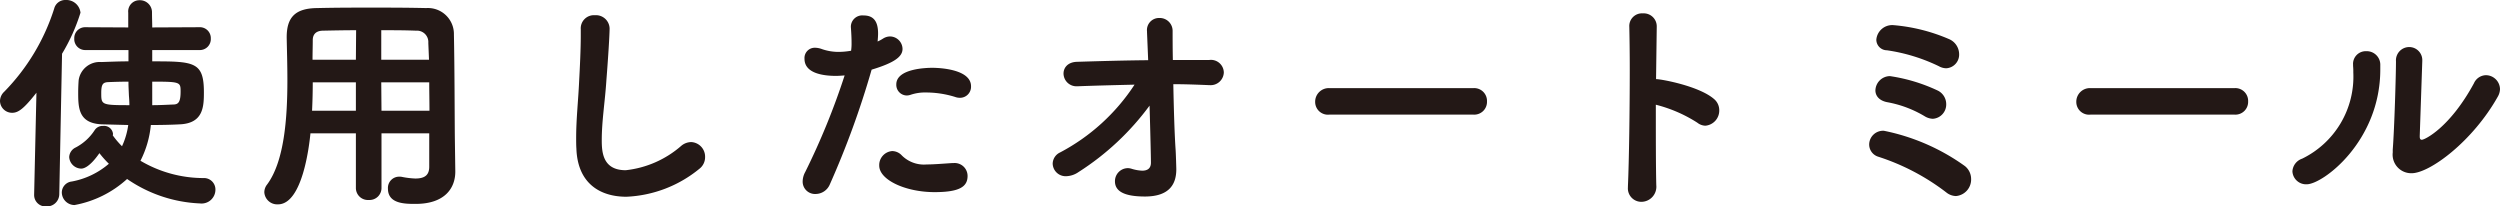 <svg xmlns="http://www.w3.org/2000/svg" width="216.78" height="17.9" viewBox="0 0 216.78 17.9"><path d="M17.28 4.34a.953.953 0 0 0 1-1 .948.948 0 0 0-1-.98l-4.08.02c0-.4-.02-.84-.02-1.3A1.044 1.044 0 0 0 12.1.02a.973.973 0 0 0-.98 1.08v1.28l-3.7-.02a.943.943 0 0 0-.98.98.948.948 0 0 0 .98 1h3.72v.98c-.86 0-1.68.04-2.36.06a1.84 1.84 0 0 0-1.96 1.58c-.02.28-.04.66-.04 1.06 0 1.36.04 2.66 2.02 2.76l2.32.06a6.42 6.42 0 0 1-.54 1.84 6.884 6.884 0 0 1-.8-.94c0-.04.02-.08.02-.12a.775.775 0 0 0-.86-.7.815.815 0 0 0-.74.38 4.391 4.391 0 0 1-1.62 1.48.971.971 0 0 0-.58.84 1.067 1.067 0 0 0 1.04 1c.14 0 .68-.04 1.58-1.34a8.722 8.722 0 0 0 .82.92 6.827 6.827 0 0 1-3.22 1.54.966.966 0 0 0-.86.94 1.109 1.109 0 0 0 1.1 1.1 9.225 9.225 0 0 0 4.56-2.26 12 12 0 0 0 6.32 2.12 1.2 1.2 0 0 0 1.34-1.18.991.991 0 0 0-1.04-1.02 10.754 10.754 0 0 1-5.46-1.5 8.621 8.621 0 0 0 .9-3.1c.92 0 1.8-.02 2.54-.06 2.02-.1 2.06-1.56 2.06-2.78 0-2.64-.84-2.68-4.48-2.68v-.98zM2.96 16.86v.04a.991.991 0 0 0 1.06 1 1.073 1.073 0 0 0 1.12-1.04l.24-12.2a16.224 16.224 0 0 0 1.6-3.56A1.234 1.234 0 0 0 5.7 0a.99.99 0 0 0-1 .74A18.1 18.1 0 0 1 .36 7.96a1.118 1.118 0 0 0-.36.8 1.046 1.046 0 0 0 1.06 1.02c.52 0 1-.34 2.1-1.74zM13.2 7.08c2.44 0 2.46.04 2.46.86 0 .88-.18 1.1-.58 1.12-.52.02-1.18.06-1.88.06zm-2.06.12c0 .26.02.62.04 1.1.02.24.04.52.04.82-2.44 0-2.44-.04-2.44-1.06 0-.78.16-.92.62-.94.5-.02 1.1-.04 1.74-.04zm26.08 7.26c0 .66-.32 1.02-1.2 1.02a7.21 7.21 0 0 1-1.16-.14.974.974 0 0 0-.24-.02.971.971 0 0 0-.98 1.04c0 1.32 1.48 1.32 2.4 1.32 2.48 0 3.44-1.32 3.44-2.8v-.04l-.04-2.92c-.02-2.18-.02-5.94-.08-8.92a2.254 2.254 0 0 0-2.4-2.3C35.22.66 33.7.66 32.18.66s-3 0-4.68.04c-1.88.02-2.64.78-2.64 2.52v.06c.02 1.02.06 2.32.06 3.68 0 3.26-.26 7.02-1.76 9.04a1.087 1.087 0 0 0-.24.68 1.12 1.12 0 0 0 1.18 1.04c2.14 0 2.72-5.14 2.82-6.16h3.94v4.72a1.042 1.042 0 0 0 1.12 1.06 1.037 1.037 0 0 0 1.1-1.06v-4.72h4.14zm0-7.32c0 .8.02 1.64.02 2.46h-4.16l-.02-2.46zm-4.16-1.96V2.62c1 0 2 0 3.02.04a.987.987 0 0 1 1.06 1.06l.06 1.46zm-2.2 0H27.1c0-.62.02-1.18.02-1.7 0-.44.22-.8.86-.82.98-.02 1.96-.04 2.9-.04zm0 4.42h-3.8q.06-1.26.06-2.46h3.74zm21.72-2.62c.16-2.02.28-3.98.28-4.52a1.184 1.184 0 0 0-1.28-1.14 1.14 1.14 0 0 0-1.22 1.22v.54c0 1.2-.08 2.82-.14 3.92-.08 1.78-.26 3.28-.26 4.98 0 .28 0 .6.02.9.1 2.98 2 4.18 4.34 4.18a10.7 10.7 0 0 0 6.32-2.42 1.264 1.264 0 0 0 .5-1.02 1.266 1.266 0 0 0-1.2-1.3 1.358 1.358 0 0 0-.86.32 8.762 8.762 0 0 1-4.82 2.12c-1.98 0-2.08-1.54-2.08-2.6 0-1.7.28-3.32.4-5.18zm20.66-.44a61.84 61.84 0 0 1-3.42 8.38 1.742 1.742 0 0 0-.22.82 1.071 1.071 0 0 0 1.12 1.08 1.347 1.347 0 0 0 1.24-.84 75.934 75.934 0 0 0 3.62-9.94c2.06-.62 2.68-1.16 2.68-1.8a1.1 1.1 0 0 0-1.08-1.08 1.158 1.158 0 0 0-.6.18 3.669 3.669 0 0 1-.48.26c.02-.24.04-.48.04-.7 0-1.08-.42-1.56-1.26-1.56a.992.992 0 0 0-1.1.94v.06c.04.56.06.96.06 1.32a4.591 4.591 0 0 1-.04.74 6.54 6.54 0 0 1-1.06.1 4.384 4.384 0 0 1-1.46-.24 1.773 1.773 0 0 0-.6-.12.891.891 0 0 0-.92.96c0 1.26 1.62 1.48 2.72 1.48.24 0 .5-.02.76-.04zm10.66 8.72a1.12 1.12 0 0 0-1.22-1.12h-.12c-.9.06-1.62.12-2.2.12a2.718 2.718 0 0 1-2.16-.78 1.149 1.149 0 0 0-.84-.38 1.219 1.219 0 0 0-1.12 1.26c0 1.24 2.28 2.3 4.8 2.3 2.18 0 2.86-.48 2.86-1.4zm-.66-6.78a.956.956 0 0 0 .96-1c0-1.44-2.6-1.6-3.36-1.6-.48 0-3.12.06-3.12 1.44a.922.922 0 0 0 .9.96 1.109 1.109 0 0 0 .34-.06 3.9 3.9 0 0 1 1.36-.2 8.5 8.5 0 0 1 2.48.38 1.21 1.21 0 0 0 .44.08zm16.44.68c.02.54.12 4.32.12 4.94 0 .54-.34.7-.76.7a3.551 3.551 0 0 1-.9-.16 1.133 1.133 0 0 0-.36-.06 1.131 1.131 0 0 0-1.1 1.14c0 .82.72 1.32 2.6 1.32 2.22 0 2.72-1.18 2.72-2.36 0-.14-.04-1.44-.06-1.68-.1-1.46-.16-3.66-.2-5.7 1.04 0 2.06.04 3.04.08h.08a1.142 1.142 0 0 0 1.26-1.1 1.117 1.117 0 0 0-1.26-1.08h-3.16c-.02-1.06-.02-1.96-.02-2.5a1.117 1.117 0 0 0-1.16-1.14 1.046 1.046 0 0 0-1.06 1.16v.08l.1 2.42c-2.1.02-4.22.08-6.16.14-.82.02-1.18.52-1.18 1.02a1.122 1.122 0 0 0 1.2 1.1h.06c1.58-.06 3.24-.1 4.9-.14a17.388 17.388 0 0 1-6.46 5.88 1.1 1.1 0 0 0-.64.96 1.124 1.124 0 0 0 1.16 1.1 1.973 1.973 0 0 0 1.08-.36 22.941 22.941 0 0 0 6.16-5.76zm28.1.78a1.106 1.106 0 0 0 1.16-1.14 1.111 1.111 0 0 0-1.16-1.16h-12.52a1.182 1.182 0 0 0-1.22 1.2 1.106 1.106 0 0 0 1.22 1.1zm15.8-.86a12.129 12.129 0 0 1 3.6 1.56 1.172 1.172 0 0 0 .7.26 1.318 1.318 0 0 0 1.2-1.34 1.266 1.266 0 0 0-.46-.98c-1.3-1.12-4.56-1.72-5.02-1.72l.06-4.52V2.3a1.127 1.127 0 0 0-1.2-1.14 1.1 1.1 0 0 0-1.18 1.16c.02.88.04 2.2.04 3.72 0 3.46-.06 7.88-.16 10.12v.08a1.166 1.166 0 0 0 1.18 1.26 1.309 1.309 0 0 0 1.28-1.44c-.04-1.58-.04-4.3-.04-6.98zm25.18-3.16a1.185 1.185 0 0 0 1.12-1.24 1.432 1.432 0 0 0-.9-1.3 15.352 15.352 0 0 0-4.8-1.2 1.381 1.381 0 0 0-1.48 1.26.923.923 0 0 0 .92.92 15.346 15.346 0 0 1 4.5 1.38 1.354 1.354 0 0 0 .64.18zm-1.16 4.38a1.24 1.24 0 0 0 1.16-1.28 1.311 1.311 0 0 0-.72-1.16 14.689 14.689 0 0 0-4.16-1.26 1.276 1.276 0 0 0-1.26 1.24c0 .44.3.88 1.02 1.02a9.682 9.682 0 0 1 3.22 1.2 1.459 1.459 0 0 0 .74.24zm2 6.7a1.437 1.437 0 0 0 1.32-1.48 1.434 1.434 0 0 0-.54-1.12 18.18 18.18 0 0 0-7.02-3.06 1.207 1.207 0 0 0-1.28 1.18 1.111 1.111 0 0 0 .76 1.06 19.511 19.511 0 0 1 5.92 3.1 1.386 1.386 0 0 0 .84.32zm24.18-7.06a1.106 1.106 0 0 0 1.16-1.14 1.111 1.111 0 0 0-1.16-1.16h-12.52a1.182 1.182 0 0 0-1.22 1.2 1.106 1.106 0 0 0 1.22 1.1zm16.26-4.64a1.135 1.135 0 0 0-1.14-1.22 1.152 1.152 0 0 0-1.14 1.24c0 1.16-.14 5.86-.28 7.66v.24a1.611 1.611 0 0 0 1.64 1.8c1.56 0 5.3-2.76 7.48-6.66a1.354 1.354 0 0 0 .18-.64 1.234 1.234 0 0 0-1.22-1.2 1.167 1.167 0 0 0-1.04.7c-2.08 3.84-4.26 4.9-4.52 4.9-.12 0-.18-.08-.18-.28v-.06l.22-6.46zm-10.02 10.68c1.4 0 6.38-3.72 6.38-9.96v-.46a1.175 1.175 0 0 0-1.22-1.12 1.1 1.1 0 0 0-1.14 1.18v.1a5.241 5.241 0 0 1 .02.56 7.906 7.906 0 0 1-4.44 7.48 1.235 1.235 0 0 0-.84 1.1 1.187 1.187 0 0 0 1.24 1.12z" fill="#231816"/></svg>